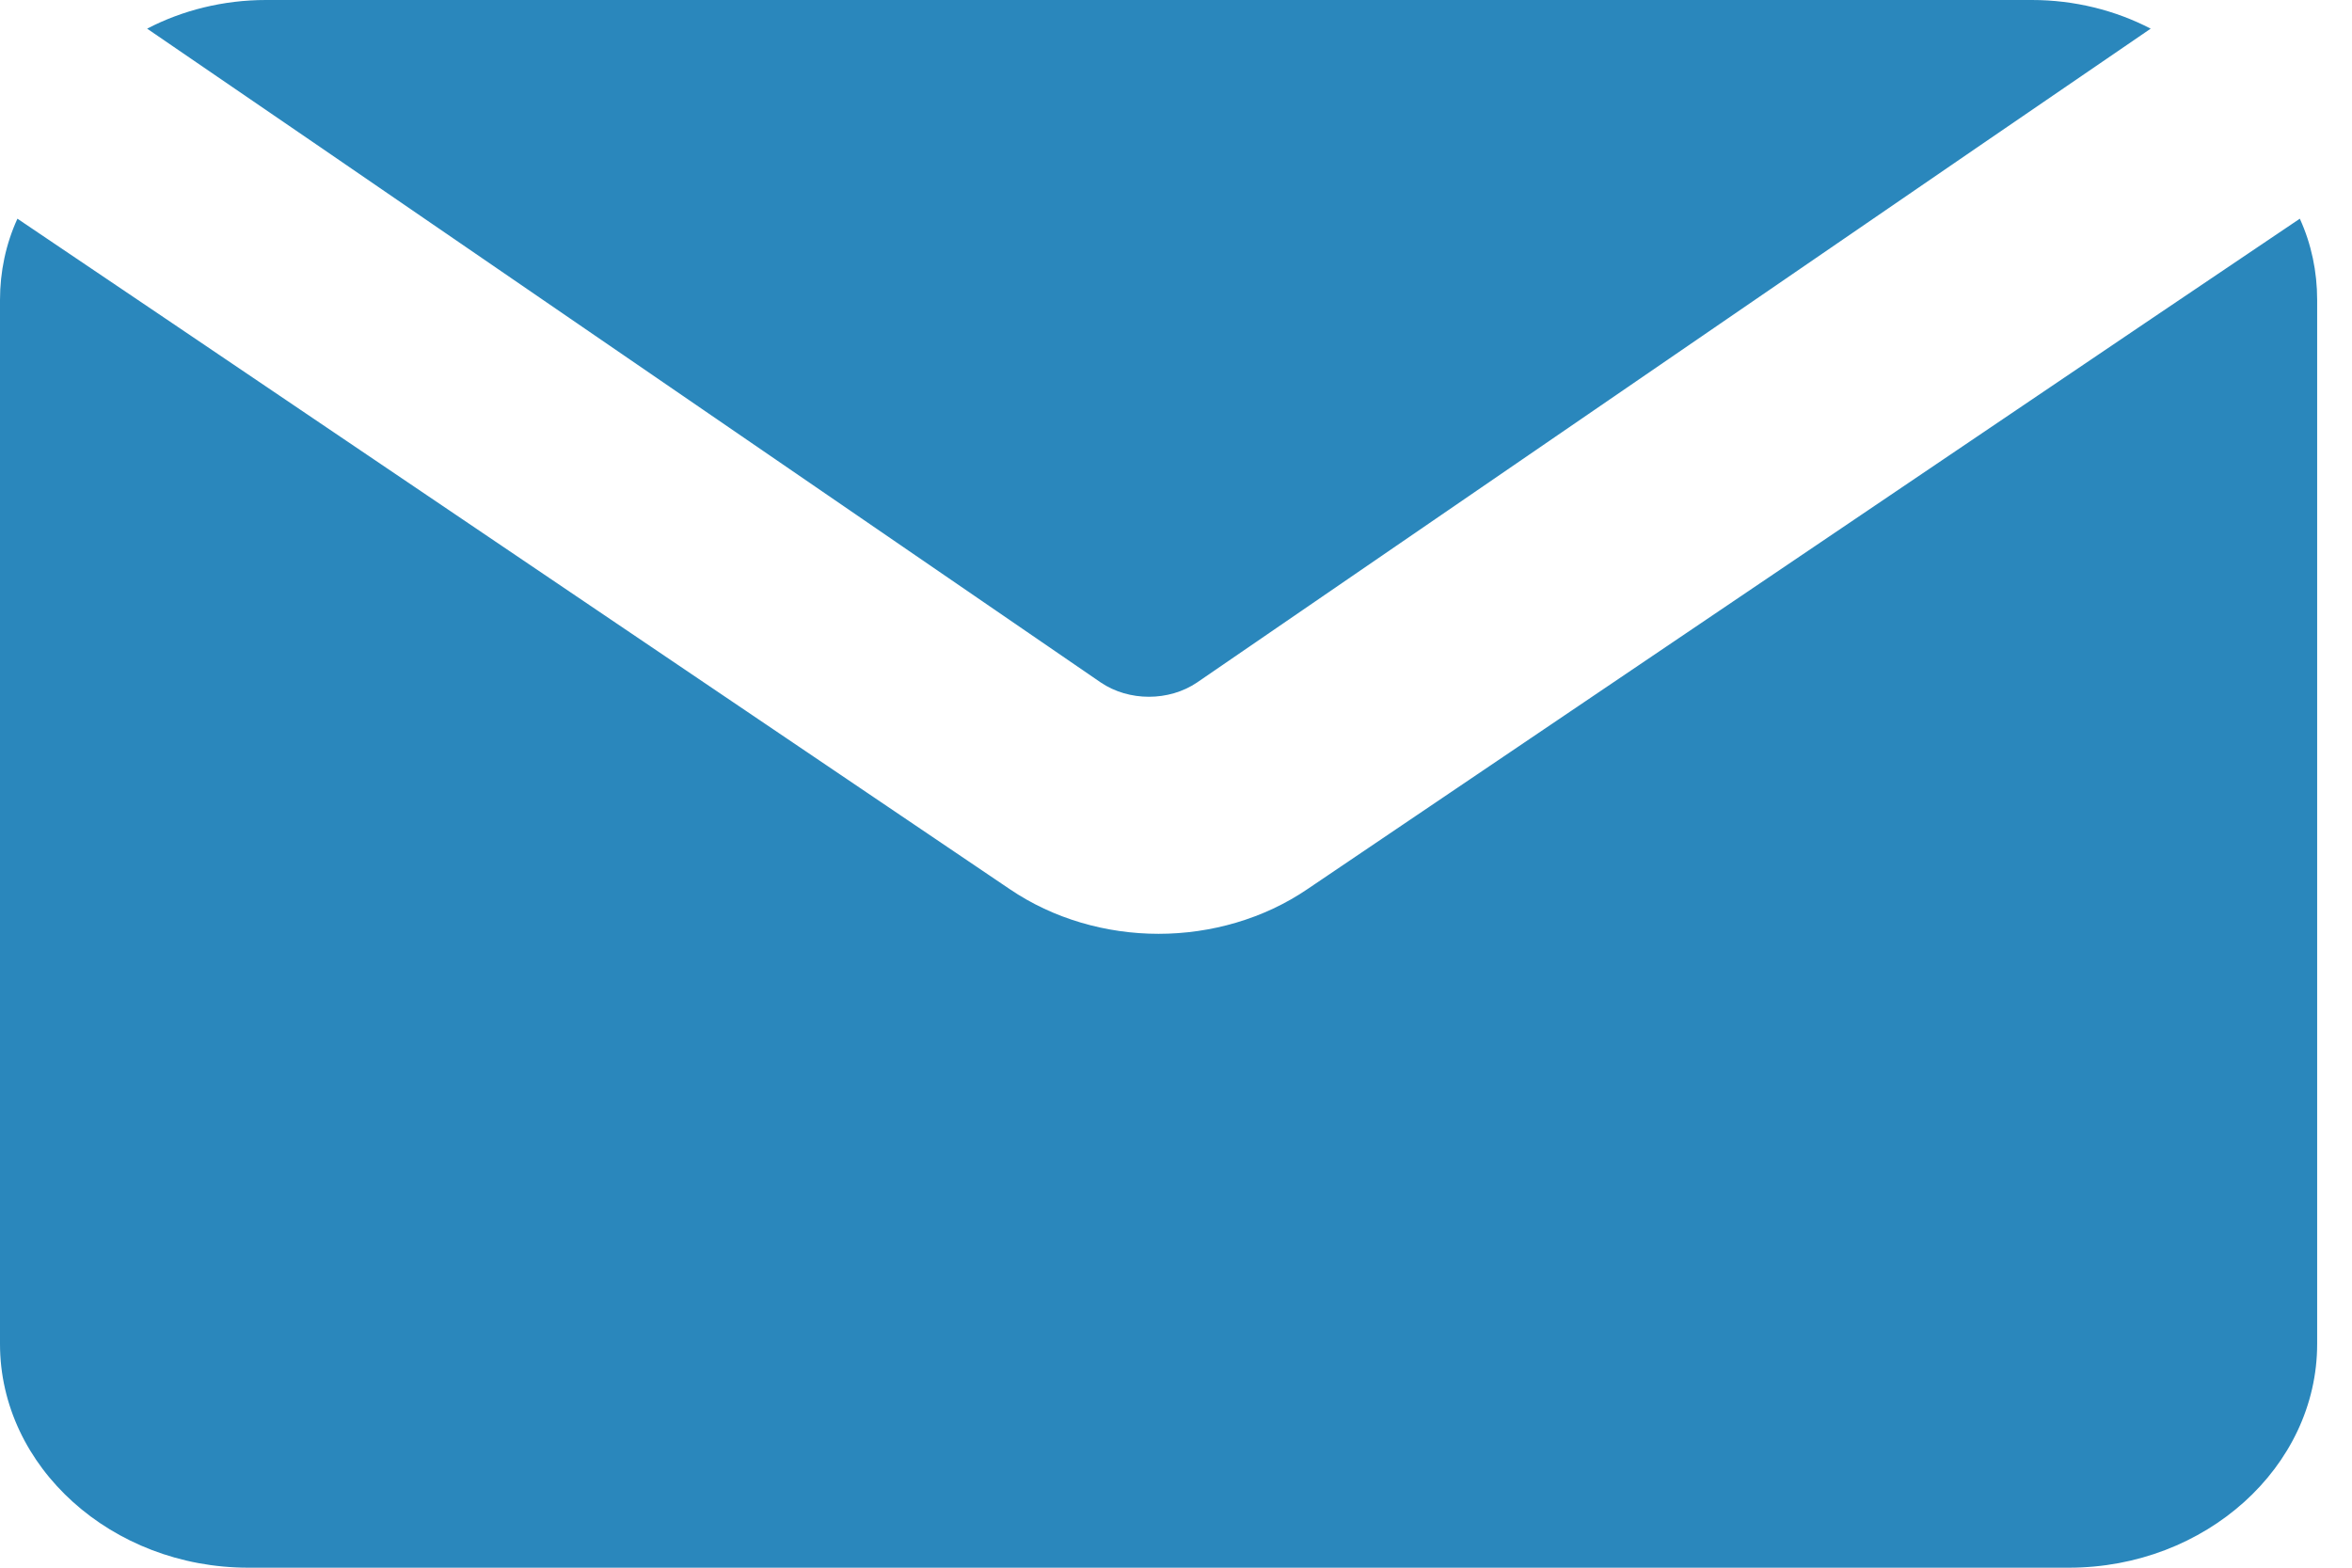 <svg width="27" height="18" viewBox="0 0 27 18" fill="none" xmlns="http://www.w3.org/2000/svg">
<path fill-rule="evenodd" clip-rule="evenodd" d="M22.708 1.685L24.689 0.329H24.689C24.283 0.118 23.814 0 23.325 0H3.053C2.564 0 2.094 0.118 1.689 0.329L3.67 1.685L12.636 7.836C12.959 8.055 13.419 8.055 13.742 7.836L22.708 1.685ZM24.7 3.658L26.401 2.511C26.534 2.802 26.6 3.119 26.6 3.444V15.431C26.6 16.844 25.317 18 23.75 18H2.85C1.283 18 0 16.844 0 15.431V3.444C0 3.119 0.067 2.802 0.2 2.511L1.9 3.658L11.59 10.208C12.094 10.551 12.701 10.722 13.3 10.722C13.899 10.722 14.507 10.551 15.01 10.208L24.7 3.658Z" fill="#2A87BC"/>
</svg>

